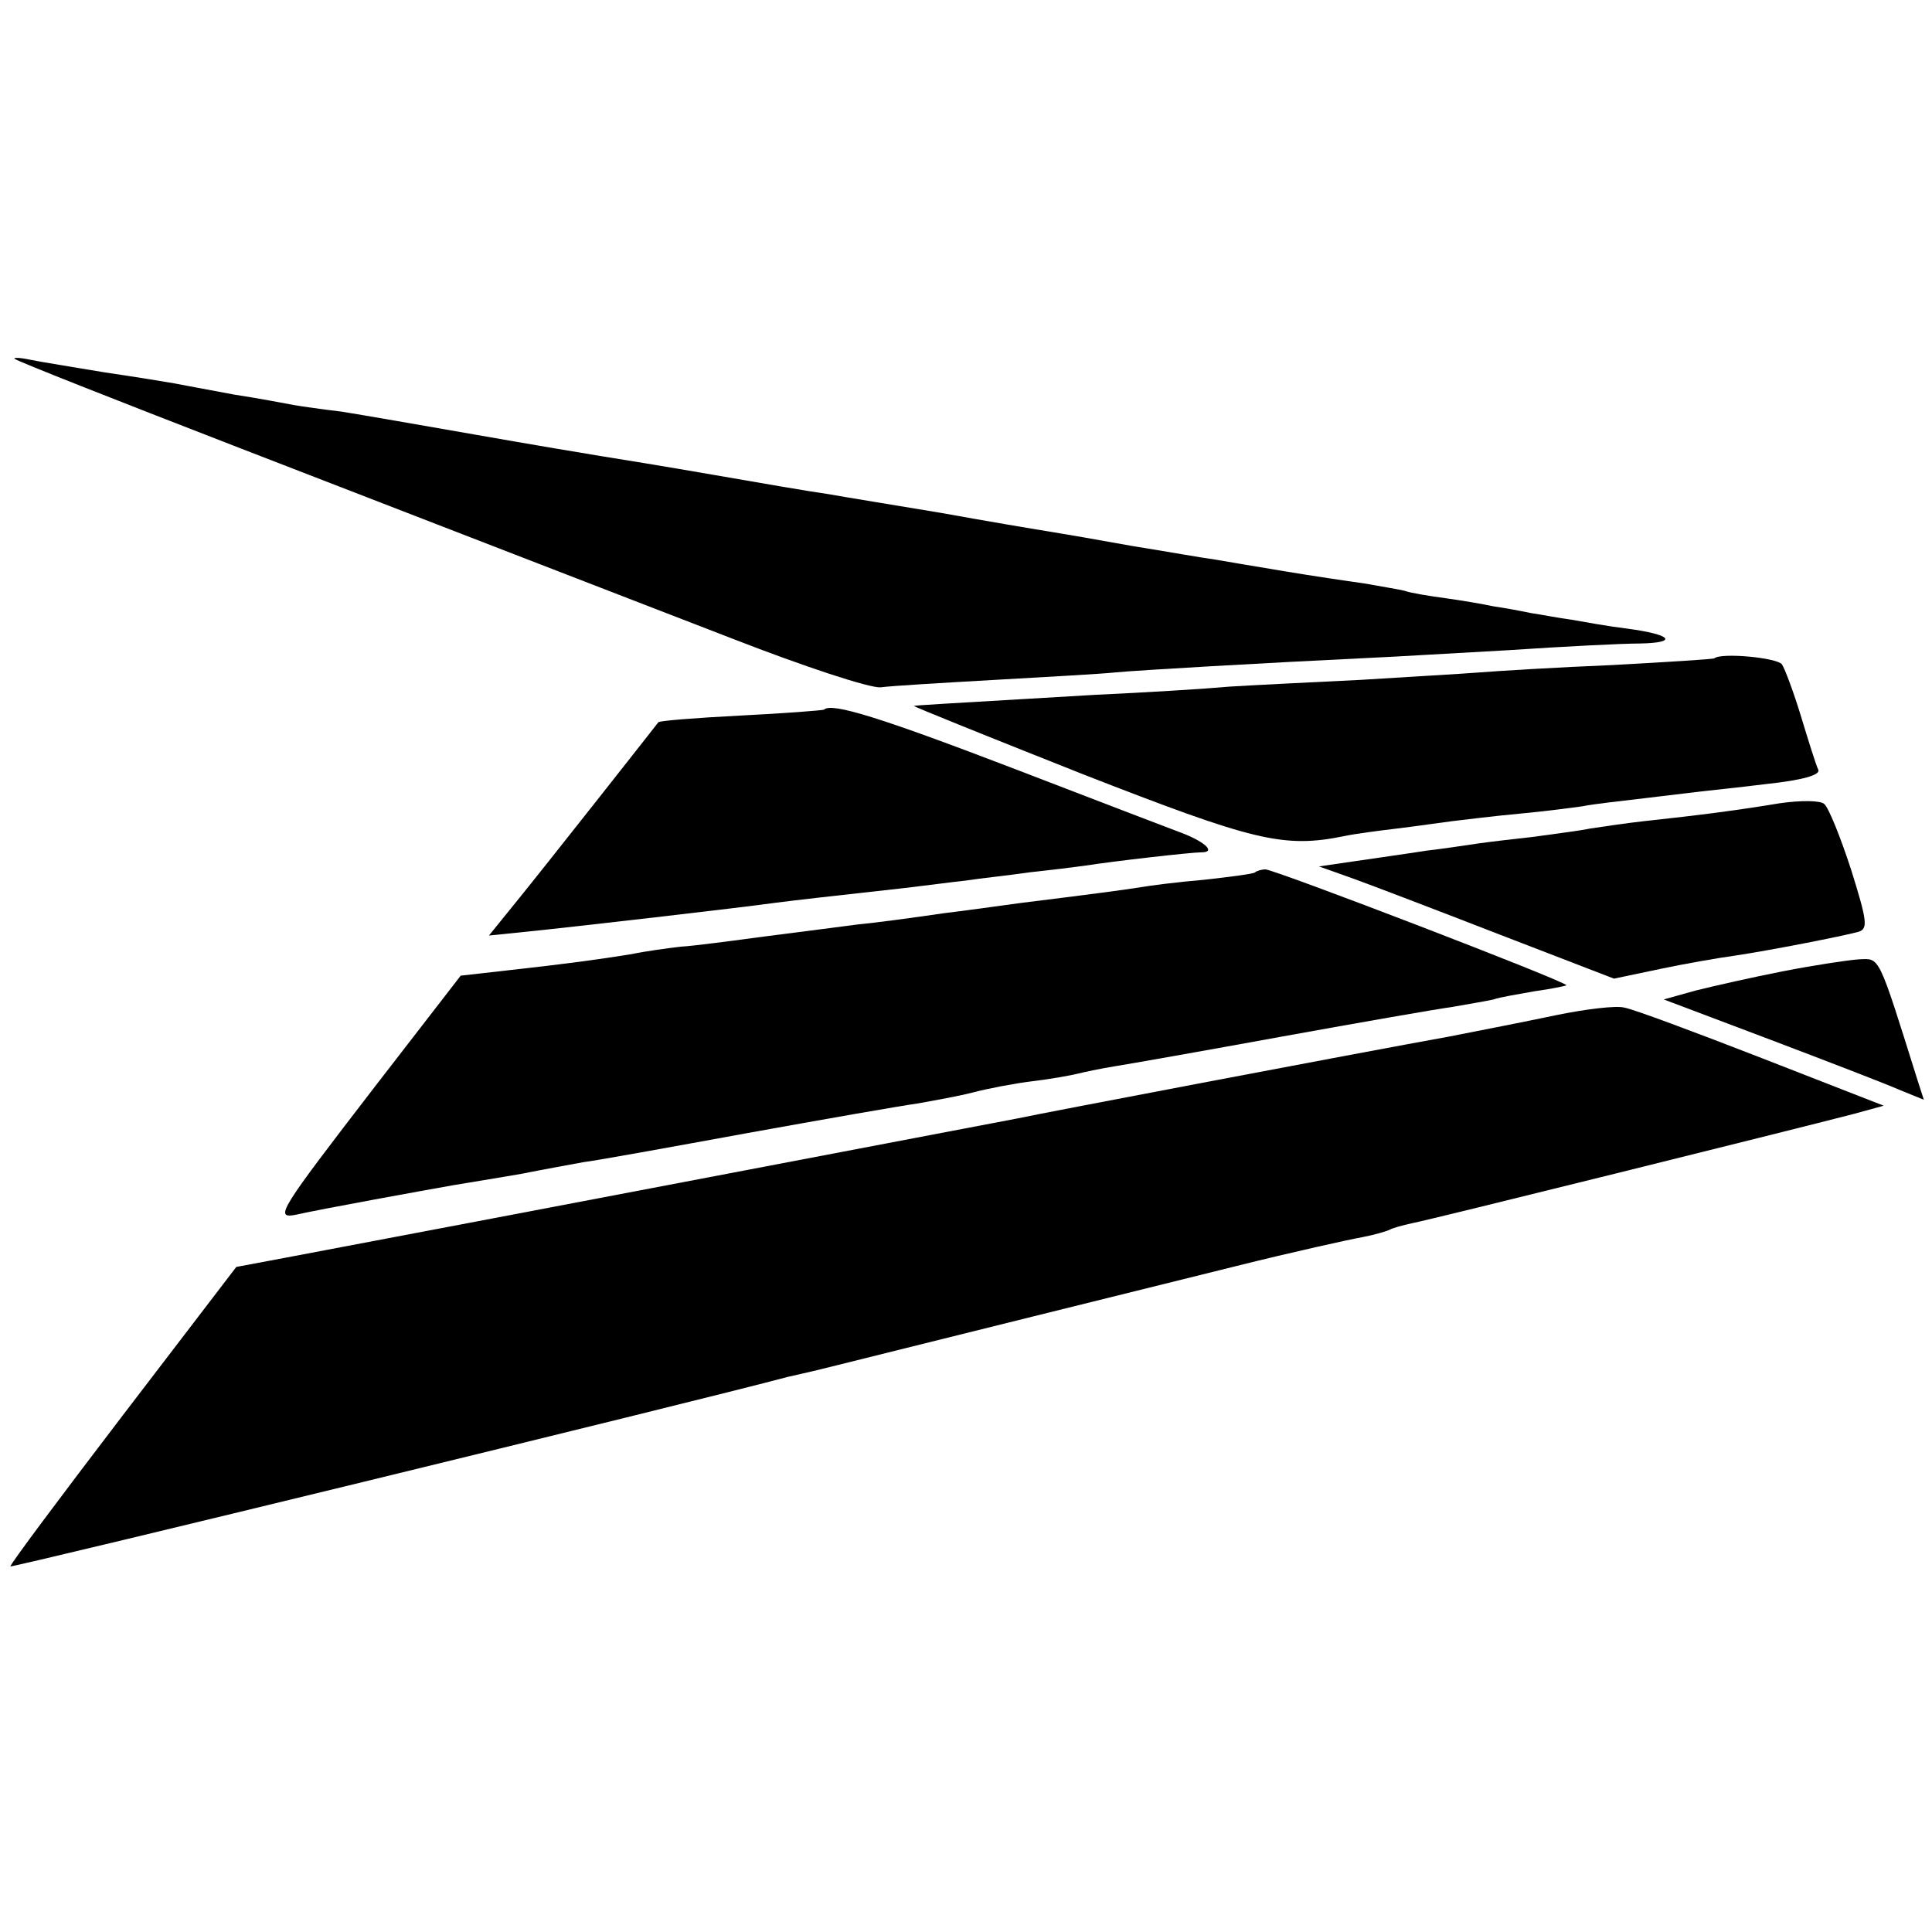 <?xml version="1.0" standalone="no"?>
<!DOCTYPE svg PUBLIC "-//W3C//DTD SVG 20010904//EN"
 "http://www.w3.org/TR/2001/REC-SVG-20010904/DTD/svg10.dtd">
<svg version="1.0" xmlns="http://www.w3.org/2000/svg"
 width="260pt" height="260pt" viewBox="0 0 260 260"
 preserveAspectRatio="xMidYMid meet">
<g transform="translate(0,260) scale(0.1,-0.1)"
fill="#000000" stroke="none">
<path d="M20 2117 c3 -3 135 -55 295 -117 395 -153 473 -183 672 -260 95 -37
183 -66 198 -65 14 2 83 6 153 10 70 4 143 8 162 10 30 3 204 13 350 20 25 1
106 6 180 10 74 5 154 9 177 9 52 1 43 12 -17 20 -25 3 -58 9 -75 12 -16 2
-41 7 -55 9 -14 3 -36 7 -50 9 -14 3 -43 8 -65 11 -22 3 -47 7 -55 10 -8 2
-33 6 -55 10 -22 3 -69 10 -105 16 -36 6 -78 13 -95 16 -16 2 -66 11 -110 18
-44 8 -96 17 -115 20 -19 3 -84 14 -145 25 -60 10 -128 21 -150 25 -22 3 -92
15 -155 26 -63 11 -131 22 -150 25 -19 3 -96 16 -170 29 -74 13 -155 27 -180
31 -25 3 -54 7 -65 9 -11 2 -47 9 -80 14 -33 6 -69 13 -80 15 -11 2 -54 9 -95
15 -41 7 -86 14 -100 17 -14 3 -23 3 -20 1z"/>
<path d="M2307 1714 c-1 -1 -63 -5 -137 -9 -74 -3 -155 -8 -180 -10 -25 -2
-97 -6 -160 -10 -63 -3 -142 -7 -175 -9 -33 -3 -114 -8 -180 -11 -221 -13
-240 -14 -245 -15 -3 0 99 -41 225 -91 233 -91 272 -101 355 -84 14 3 45 7 70
10 25 3 59 8 75 10 17 2 57 7 90 10 33 3 71 8 85 10 14 3 52 7 85 11 33 4 67
8 75 9 8 1 48 5 88 10 47 5 72 12 69 19 -3 6 -13 38 -23 71 -10 33 -22 65 -26
71 -7 9 -82 16 -91 8z"/>
<path d="M1109 1645 c-2 -1 -53 -5 -113 -8 -59 -3 -109 -7 -110 -9 -3 -4 -154
-196 -194 -245 l-34 -42 49 5 c60 6 294 33 336 39 31 4 76 9 175 20 26 3 63 8
82 10 19 3 58 7 85 11 28 3 61 7 75 9 38 6 143 18 157 18 19 0 6 13 -24 25
-16 6 -118 45 -227 87 -180 69 -247 90 -257 80z"/>
<path d="M2395 1519 c-54 -9 -107 -16 -182 -24 -27 -3 -59 -8 -73 -10 -14 -3
-47 -7 -75 -11 -27 -3 -61 -7 -75 -9 -14 -2 -46 -7 -72 -10 -25 -4 -68 -10
-95 -14 l-48 -7 45 -16 c25 -9 114 -43 199 -76 l153 -59 62 13 c33 7 79 15
101 18 47 7 144 26 166 32 13 4 12 14 -10 84 -14 43 -30 83 -36 88 -5 5 -32 5
-60 1z"/>
<path d="M1689 1426 c-2 -2 -33 -6 -69 -10 -36 -3 -74 -8 -85 -10 -18 -3 -71
-10 -160 -21 -16 -2 -64 -9 -105 -14 -41 -6 -93 -13 -115 -15 -22 -3 -78 -10
-124 -16 -45 -6 -97 -13 -115 -14 -17 -2 -47 -6 -66 -10 -43 -7 -87 -13 -168
-22 l-62 -7 -116 -150 c-127 -165 -135 -177 -107 -172 35 8 179 34 213 40 19
3 60 10 90 15 30 6 69 13 85 16 17 2 116 20 220 39 105 19 208 37 230 40 22 4
56 10 75 15 19 5 55 12 80 15 25 3 52 8 60 10 8 2 31 7 50 10 19 3 121 21 225
40 105 19 208 37 230 40 22 4 47 8 55 10 8 3 33 7 55 11 22 3 41 7 43 8 3 4
-393 156 -405 156 -5 0 -12 -2 -14 -4z"/>
<path d="M2400 1293 c-41 -8 -94 -20 -118 -26 l-43 -12 143 -54 c79 -30 157
-60 175 -68 l32 -13 -9 28 c-53 169 -50 162 -78 161 -15 -1 -61 -8 -102 -16z"/>
<path d="M2095 1234 c-38 -8 -104 -21 -145 -29 -122 -22 -553 -104 -580 -110
-21 -4 -760 -145 -988 -188 l-64 -12 -153 -200 c-84 -110 -152 -201 -151 -203
2 -2 919 221 1046 255 14 3 30 7 35 8 9 2 128 32 568 141 76 19 153 36 170 39
16 3 33 8 37 10 3 2 17 6 31 9 22 4 505 124 594 147 l40 11 -164 64 c-90 35
-173 66 -185 68 -11 3 -52 -2 -91 -10z"/>
</g>
</svg>
